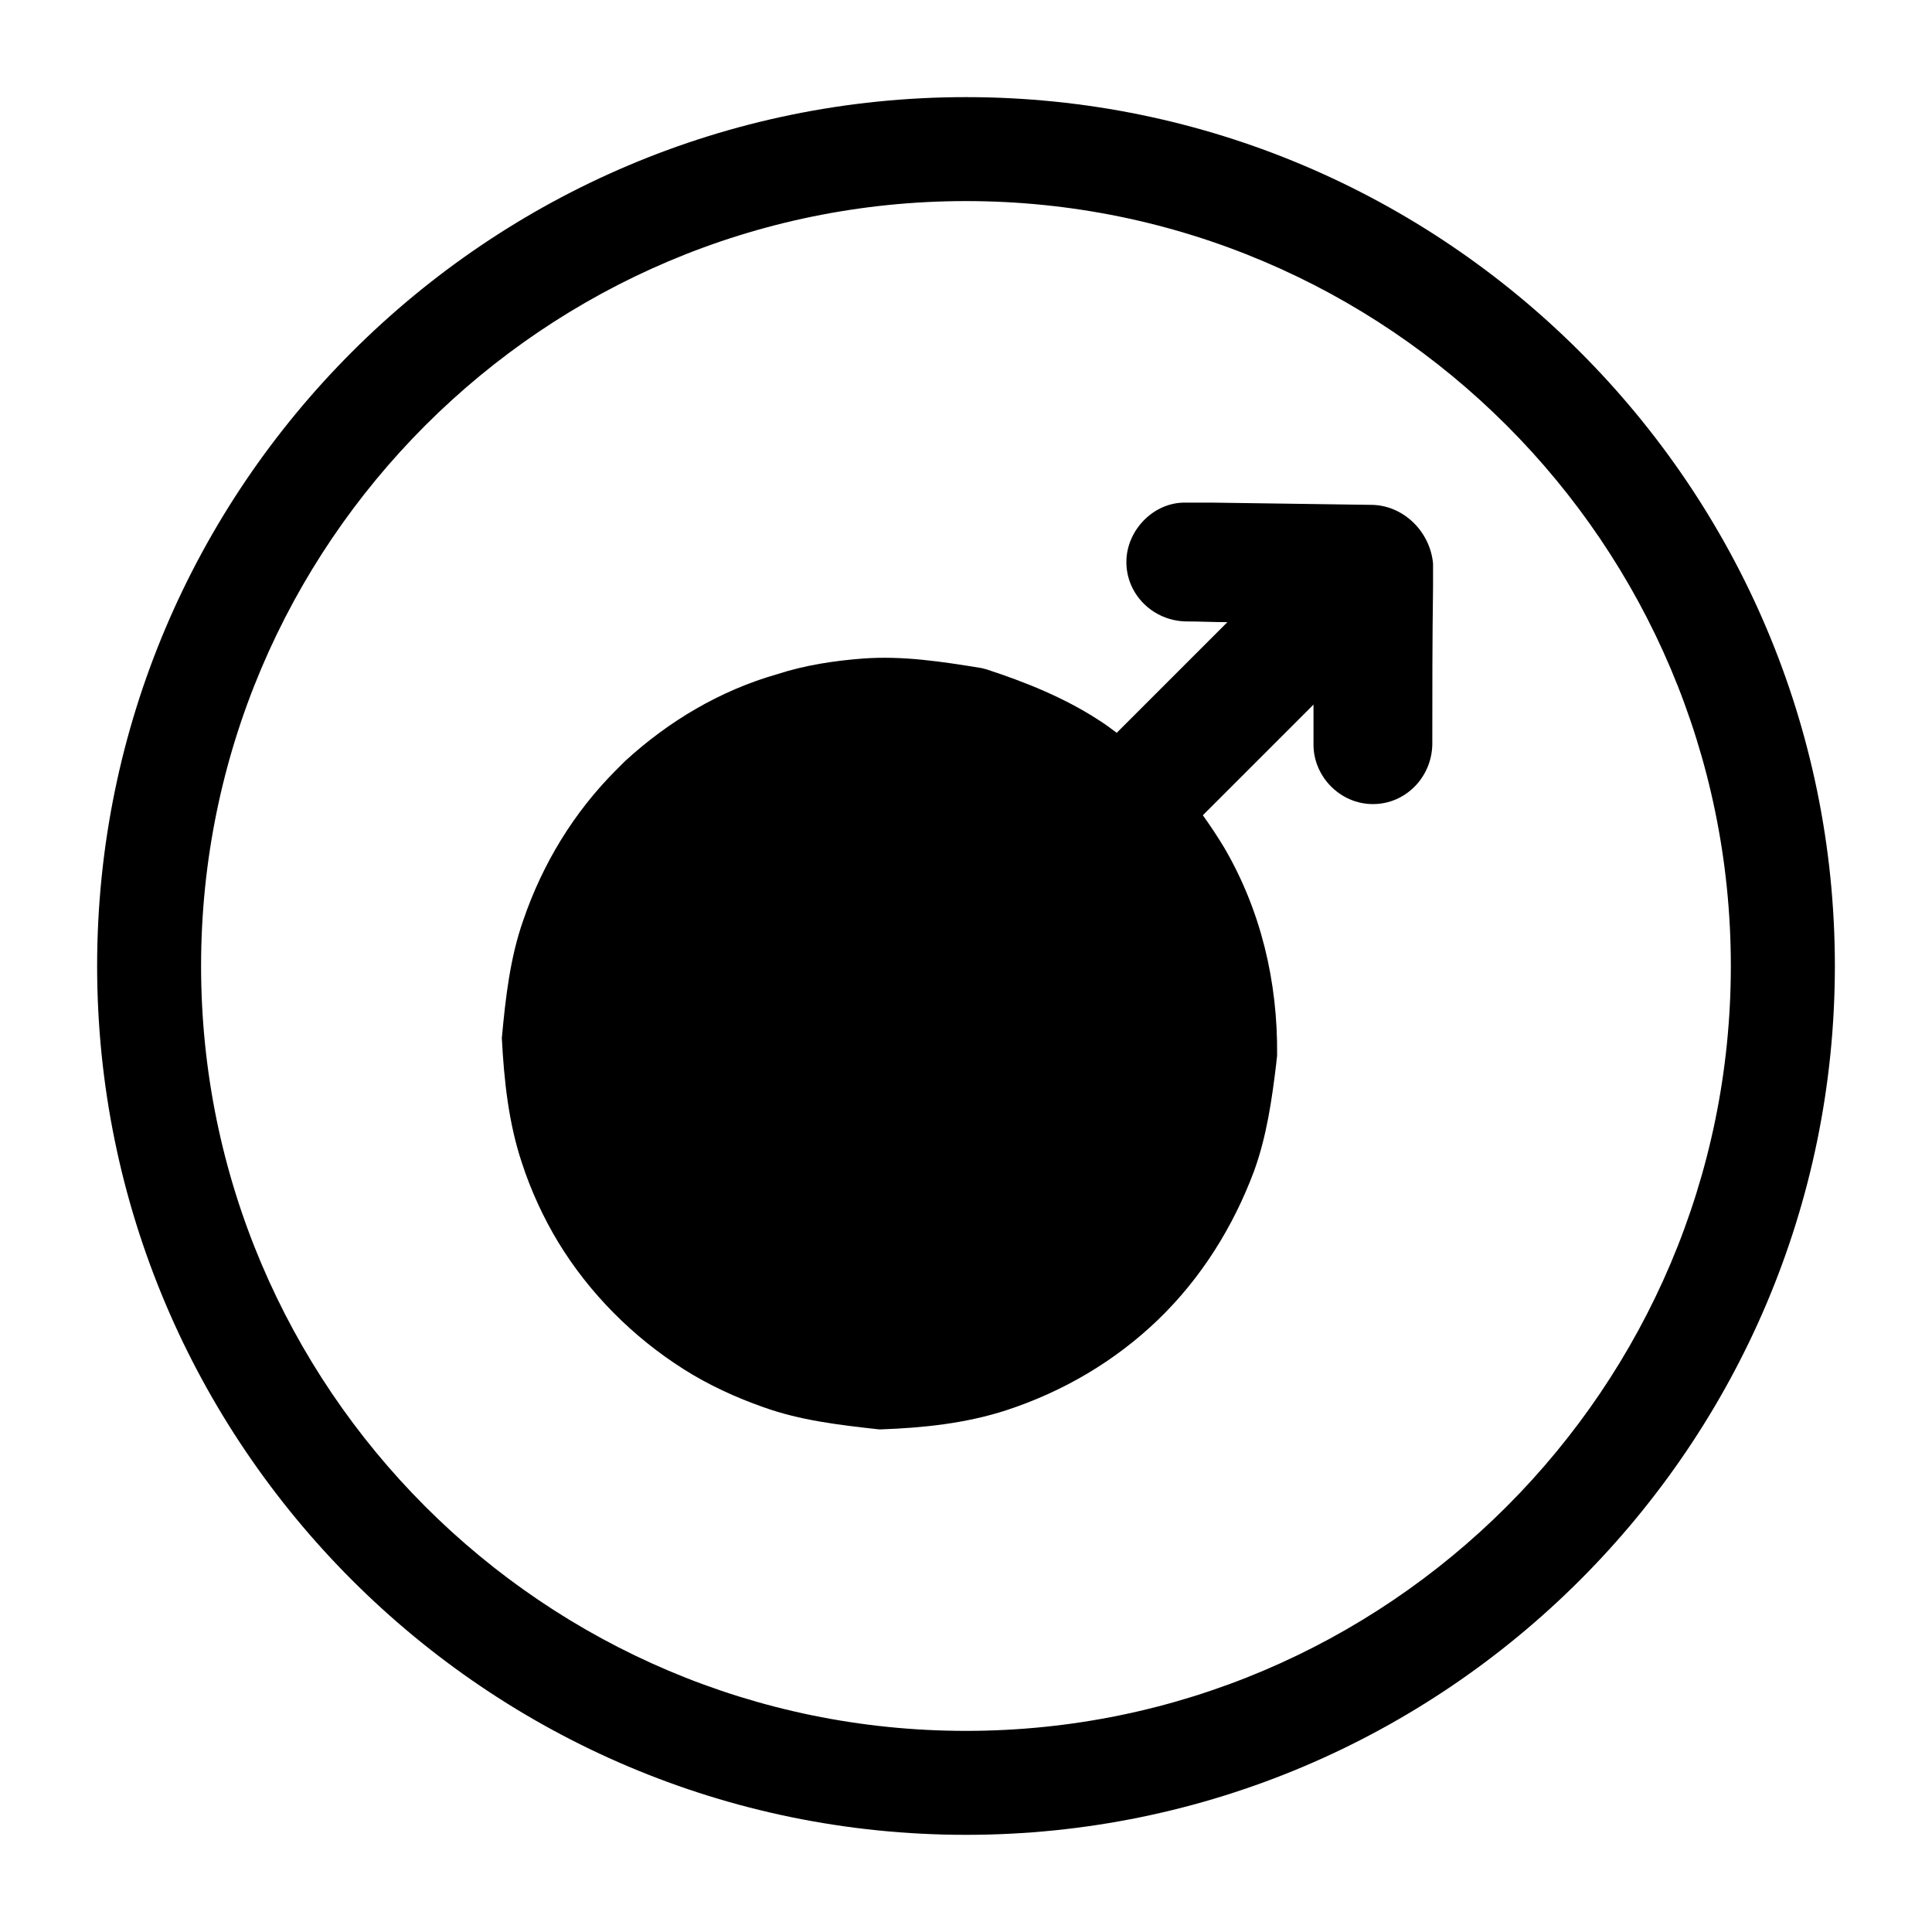 <?xml version="1.0" encoding="UTF-8"?>
<!-- Uploaded to: SVG Repo, www.svgrepo.com, Generator: SVG Repo Mixer Tools -->
<svg fill="#000000" width="800px" height="800px" version="1.1" viewBox="144 144 512 512" xmlns="http://www.w3.org/2000/svg">
 <g>
  <path d="m507.25 277.79c-13.973-0.195-27.945-0.395-41.918-0.59h-7.086c-8.461-0.195-15.742 7.281-15.742 15.742 0 8.66 7.086 15.547 15.742 15.742 3.738 0 7.477 0.195 11.02 0.195-9.84 9.84-19.484 19.484-29.324 29.324-1.574-1.18-3.148-2.363-4.723-3.344-9.055-5.902-19.285-10.035-29.52-13.383-0.395-0.195-0.984-0.195-1.379-0.395-10.824-1.77-21.059-3.344-31.684-2.559-7.676 0.59-15.352 1.77-22.633 4.133-15.148 4.332-28.73 12.402-40.34 23.027-0.789 0.789-1.574 1.574-2.363 2.363-11.219 11.219-19.484 24.797-24.602 39.754-3.543 10.035-4.723 20.664-5.707 31.293 0.59 11.219 1.77 22.434 5.312 33.062 2.363 7.281 5.707 14.562 9.645 21.059 8.266 13.578 19.875 25.191 33.258 33.652 6.496 4.133 13.777 7.477 21.059 10.035 9.84 3.543 20.074 4.723 30.699 5.902h0.395c11.219-0.395 22.633-1.574 33.457-5.117 14.957-4.922 28.734-12.988 40.148-24.008s19.875-24.602 25.387-39.359c3.344-9.25 4.723-18.895 5.902-28.734 0-0.59 0.195-1.379 0.195-1.969 0.195-19.484-4.328-38.375-13.973-54.906-1.77-2.953-3.738-5.902-5.707-8.66 9.84-9.84 19.484-19.484 29.324-29.324v4.328 6.297c0 8.461 7.086 15.742 15.742 15.742 8.66 0 15.547-7.086 15.742-15.742 0-13.973 0-27.945 0.195-41.723v-6.297c-0.777-8.457-7.863-15.543-16.523-15.543z"/>
  <path d="m400 630.25c-126.94 0-230.26-103.32-230.26-230.26 0-126.93 103.32-230.25 230.26-230.25s230.26 103.32 230.26 230.26c-0.004 126.93-103.32 230.25-230.26 230.25zm0-432.96c-111.79 0-202.71 90.922-202.71 202.71 0 111.78 90.922 202.7 202.7 202.7s202.7-90.922 202.7-202.7c0.004-111.79-90.918-202.71-202.7-202.71z"/>
 </g>
</svg>